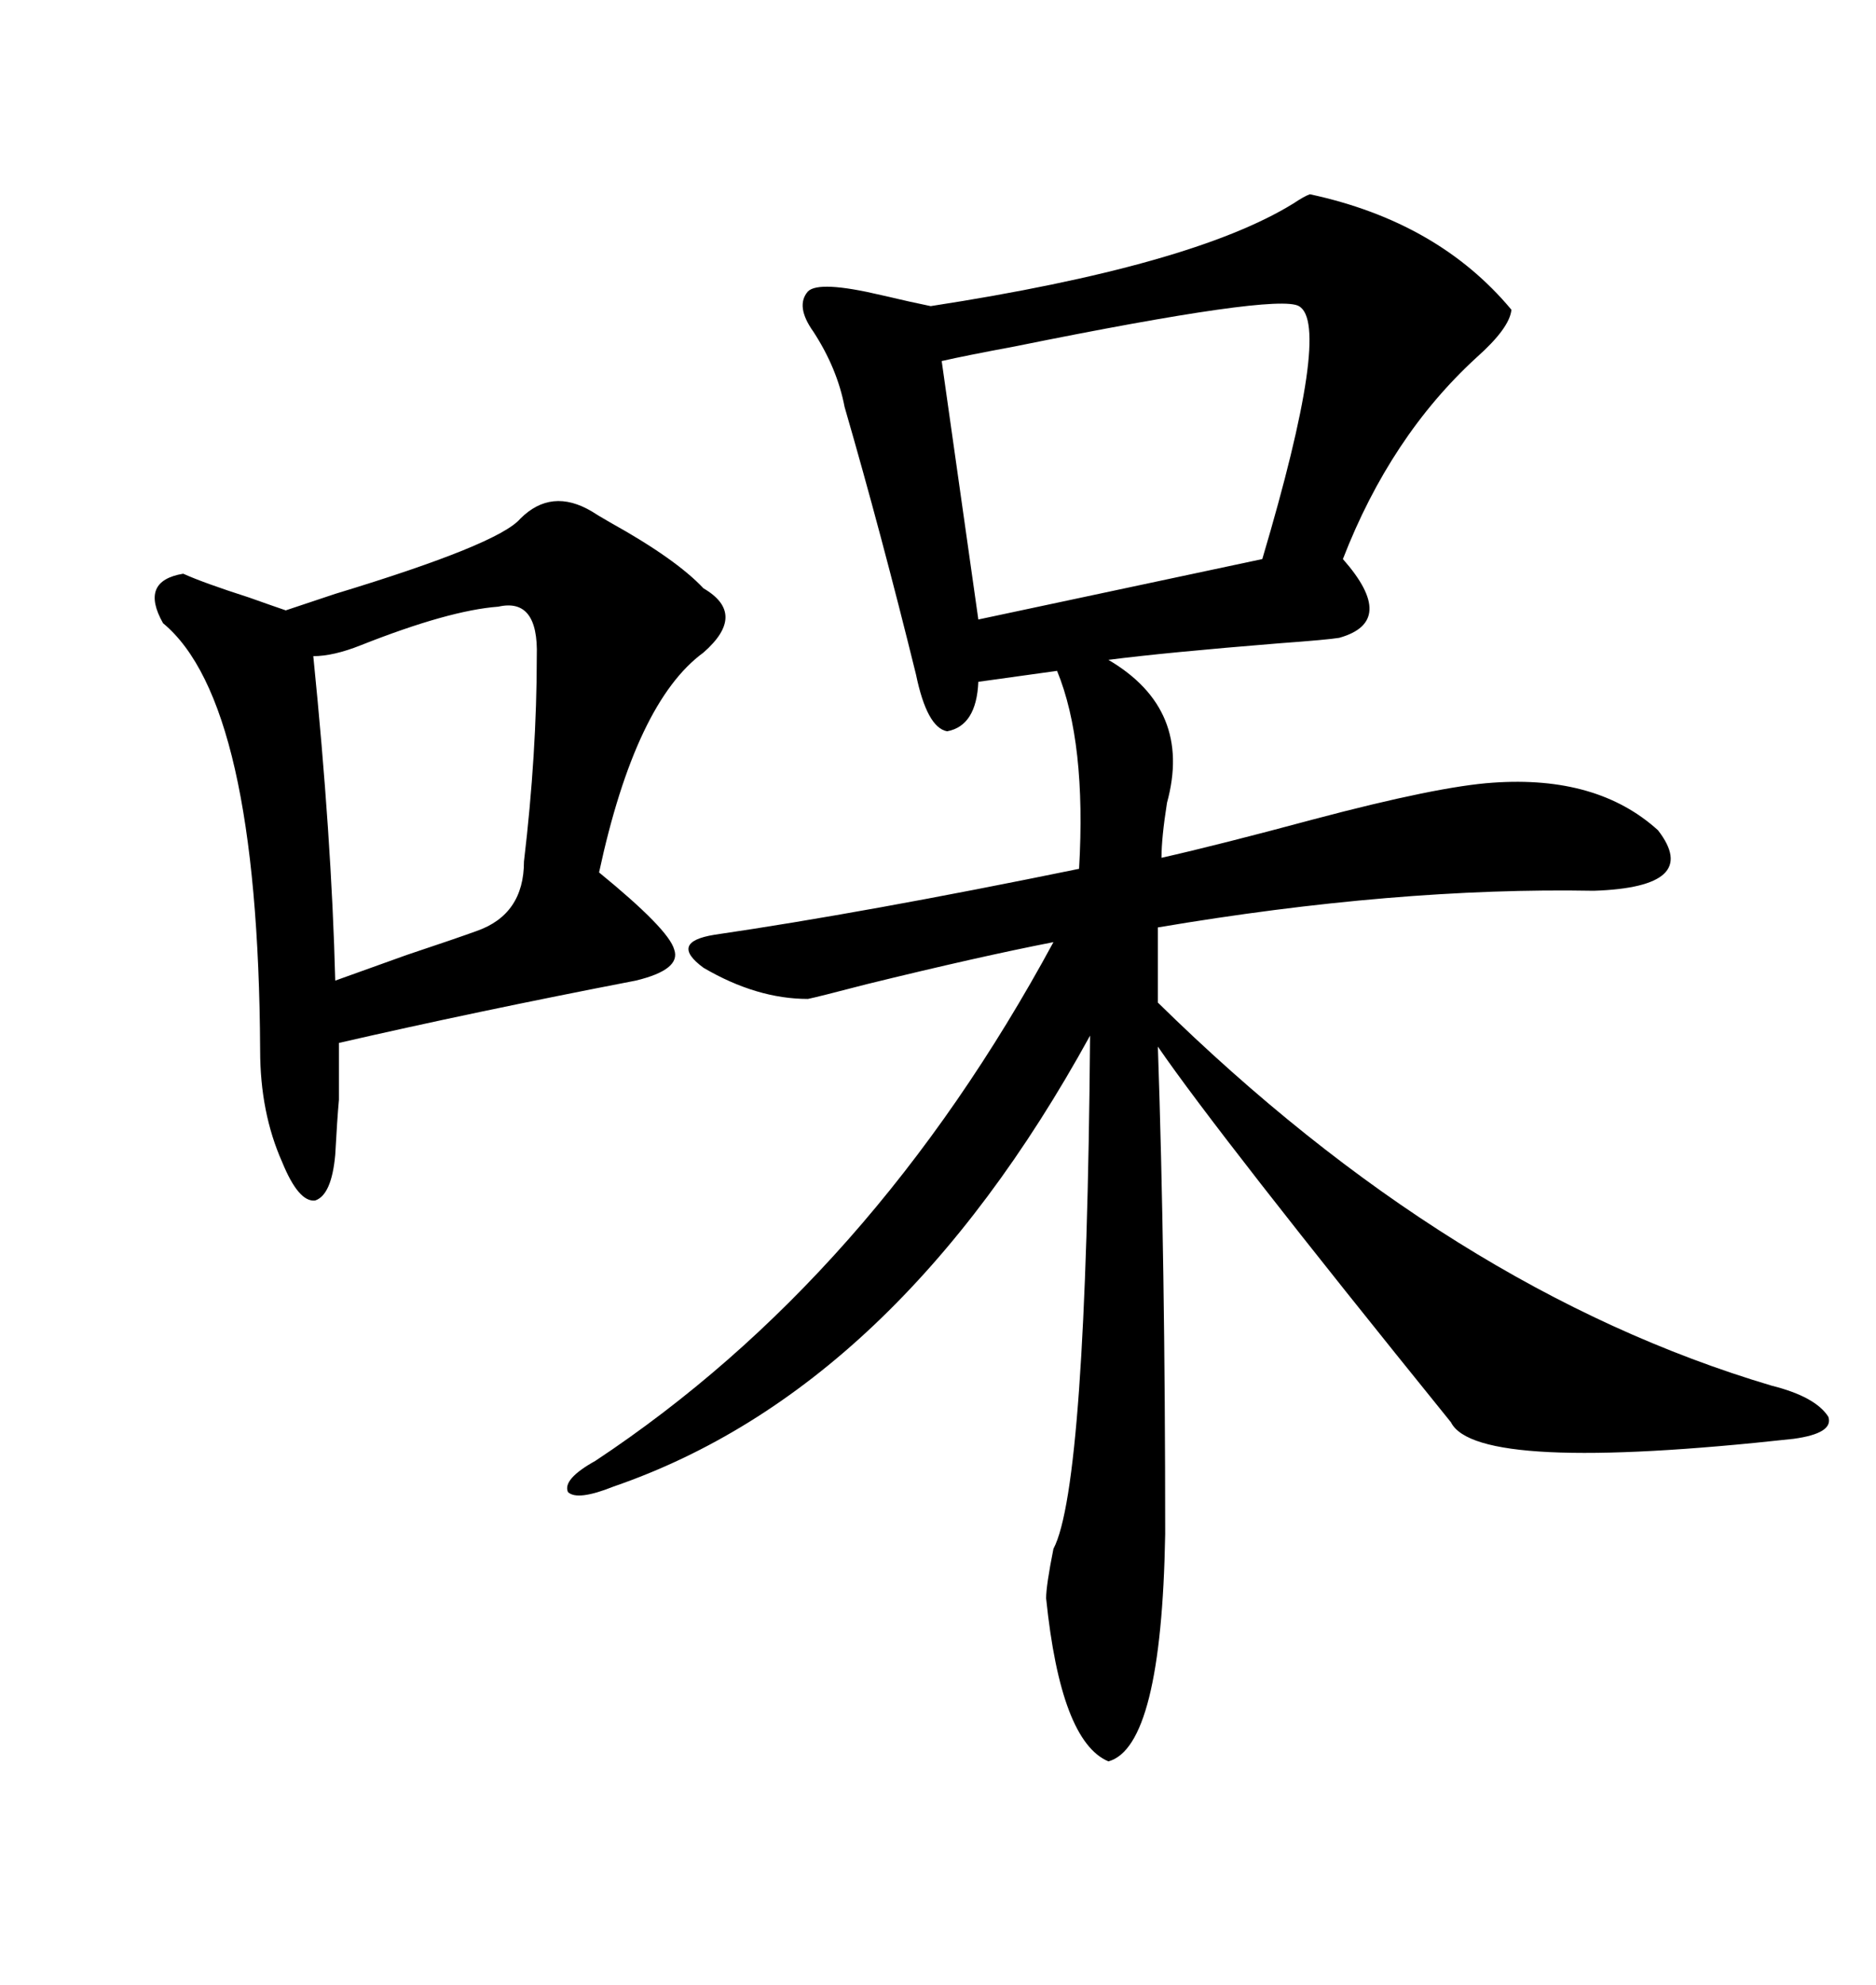 <svg xmlns="http://www.w3.org/2000/svg" xmlns:xlink="http://www.w3.org/1999/xlink" width="300" height="317.285"><path d="M209.47 31.05L209.47 31.05Q229.98 35.45 241.70 49.51L241.70 49.51Q241.41 52.44 236.13 57.13L236.13 57.13Q222.36 69.73 214.75 89.36L214.75 89.36Q223.54 99.32 214.16 101.95L214.16 101.95Q212.40 102.25 204.49 102.83L204.49 102.83Q186.33 104.30 177.25 105.47L177.25 105.47Q190.72 113.38 186.62 128.32L186.62 128.32Q185.74 133.89 185.74 137.11L185.74 137.11Q194.82 135.06 210.06 130.96L210.06 130.96Q229.98 125.68 238.77 125.10L238.77 125.10Q255.47 123.93 265.14 132.71L265.14 132.71Q272.17 141.80 254.88 142.38L254.88 142.38Q223.24 141.80 185.16 148.24L185.16 148.24L185.16 160.25Q232.03 206.25 283.30 221.48L283.30 221.48Q290.33 223.24 292.38 226.46L292.38 226.46Q293.26 229.10 286.82 229.98L286.82 229.98Q236.13 235.55 232.03 227.34L232.03 227.34Q194.82 181.35 185.16 167.29L185.16 167.29Q186.33 201.56 186.33 245.21L186.33 245.21Q185.74 279.20 177.25 281.54L177.25 281.54Q169.63 278.32 167.29 255.47L167.29 255.47Q167.29 253.42 168.46 247.56L168.46 247.56Q173.73 237.60 174.32 165.53L174.32 165.53Q143.26 222.07 98.14 237.60L98.14 237.60Q92.29 239.94 90.82 238.48L90.82 238.48Q89.94 236.43 95.21 233.50L95.21 233.50Q139.45 204.20 168.46 150.59L168.46 150.59Q156.45 152.93 138.57 157.32L138.57 157.32Q130.66 159.38 129.20 159.67L129.20 159.67Q121.00 159.67 112.50 154.69L112.50 154.69Q106.93 150.59 114.26 149.41L114.26 149.41Q138.28 145.90 172.56 138.87L172.56 138.87Q173.73 118.65 169.04 107.23L169.04 107.23L156.45 108.98Q156.15 116.02 151.46 116.89L151.46 116.89Q148.24 116.31 146.48 107.81L146.48 107.81Q140.92 85.25 135.06 65.04L135.06 65.04Q133.89 58.89 130.08 53.03L130.08 53.03Q127.15 48.93 129.20 46.58L129.20 46.58Q130.96 44.82 140.92 47.17L140.92 47.17Q145.90 48.34 148.83 48.93L148.83 48.93Q190.72 42.48 206.84 32.52L206.84 32.52Q208.59 31.35 209.47 31.05ZM83.20 82.91L83.20 82.91Q88.18 77.93 94.63 81.74L94.63 81.74Q95.51 82.32 97.56 83.50L97.56 83.50Q108.11 89.36 112.50 94.04L112.50 94.04Q119.53 98.14 112.50 104.30L112.50 104.30Q101.66 112.21 95.80 139.45L95.80 139.45Q106.93 148.54 107.81 151.76L107.81 151.76Q108.98 154.98 101.66 156.74L101.66 156.74Q75.88 161.72 54.20 166.70L54.20 166.70Q54.20 173.44 54.20 175.78L54.20 175.78Q53.91 179.00 53.61 184.57L53.61 184.57Q53.03 191.02 50.39 191.89L50.39 191.89Q47.75 192.19 45.12 185.74L45.12 185.74Q41.60 177.83 41.60 167.87L41.60 167.87Q41.31 112.21 26.07 99.61L26.07 99.61Q22.27 92.87 29.30 91.70L29.30 91.70Q32.52 93.16 39.84 95.51L39.84 95.51Q43.95 96.97 45.70 97.56L45.70 97.56Q48.34 96.68 53.61 94.92L53.61 94.92Q79.69 87.01 83.20 82.91ZM207.71 48.93L207.71 48.93Q204.20 46.88 162.30 55.37L162.30 55.37Q154.39 56.84 150.59 57.71L150.59 57.71L156.45 99.02L201.86 89.36Q212.99 51.86 207.71 48.93ZM79.69 96.97L79.69 96.97Q71.78 97.56 57.71 103.13L57.71 103.13Q53.32 104.88 50.10 104.88L50.10 104.88Q53.03 133.89 53.61 156.74L53.61 156.74Q56.84 155.57 65.04 152.64L65.04 152.64Q72.95 150 76.17 148.83L76.17 148.83Q83.79 146.19 83.79 137.70L83.79 137.70Q85.84 120.41 85.84 104.88L85.84 104.88Q86.13 95.51 79.69 96.97Z"/></svg>